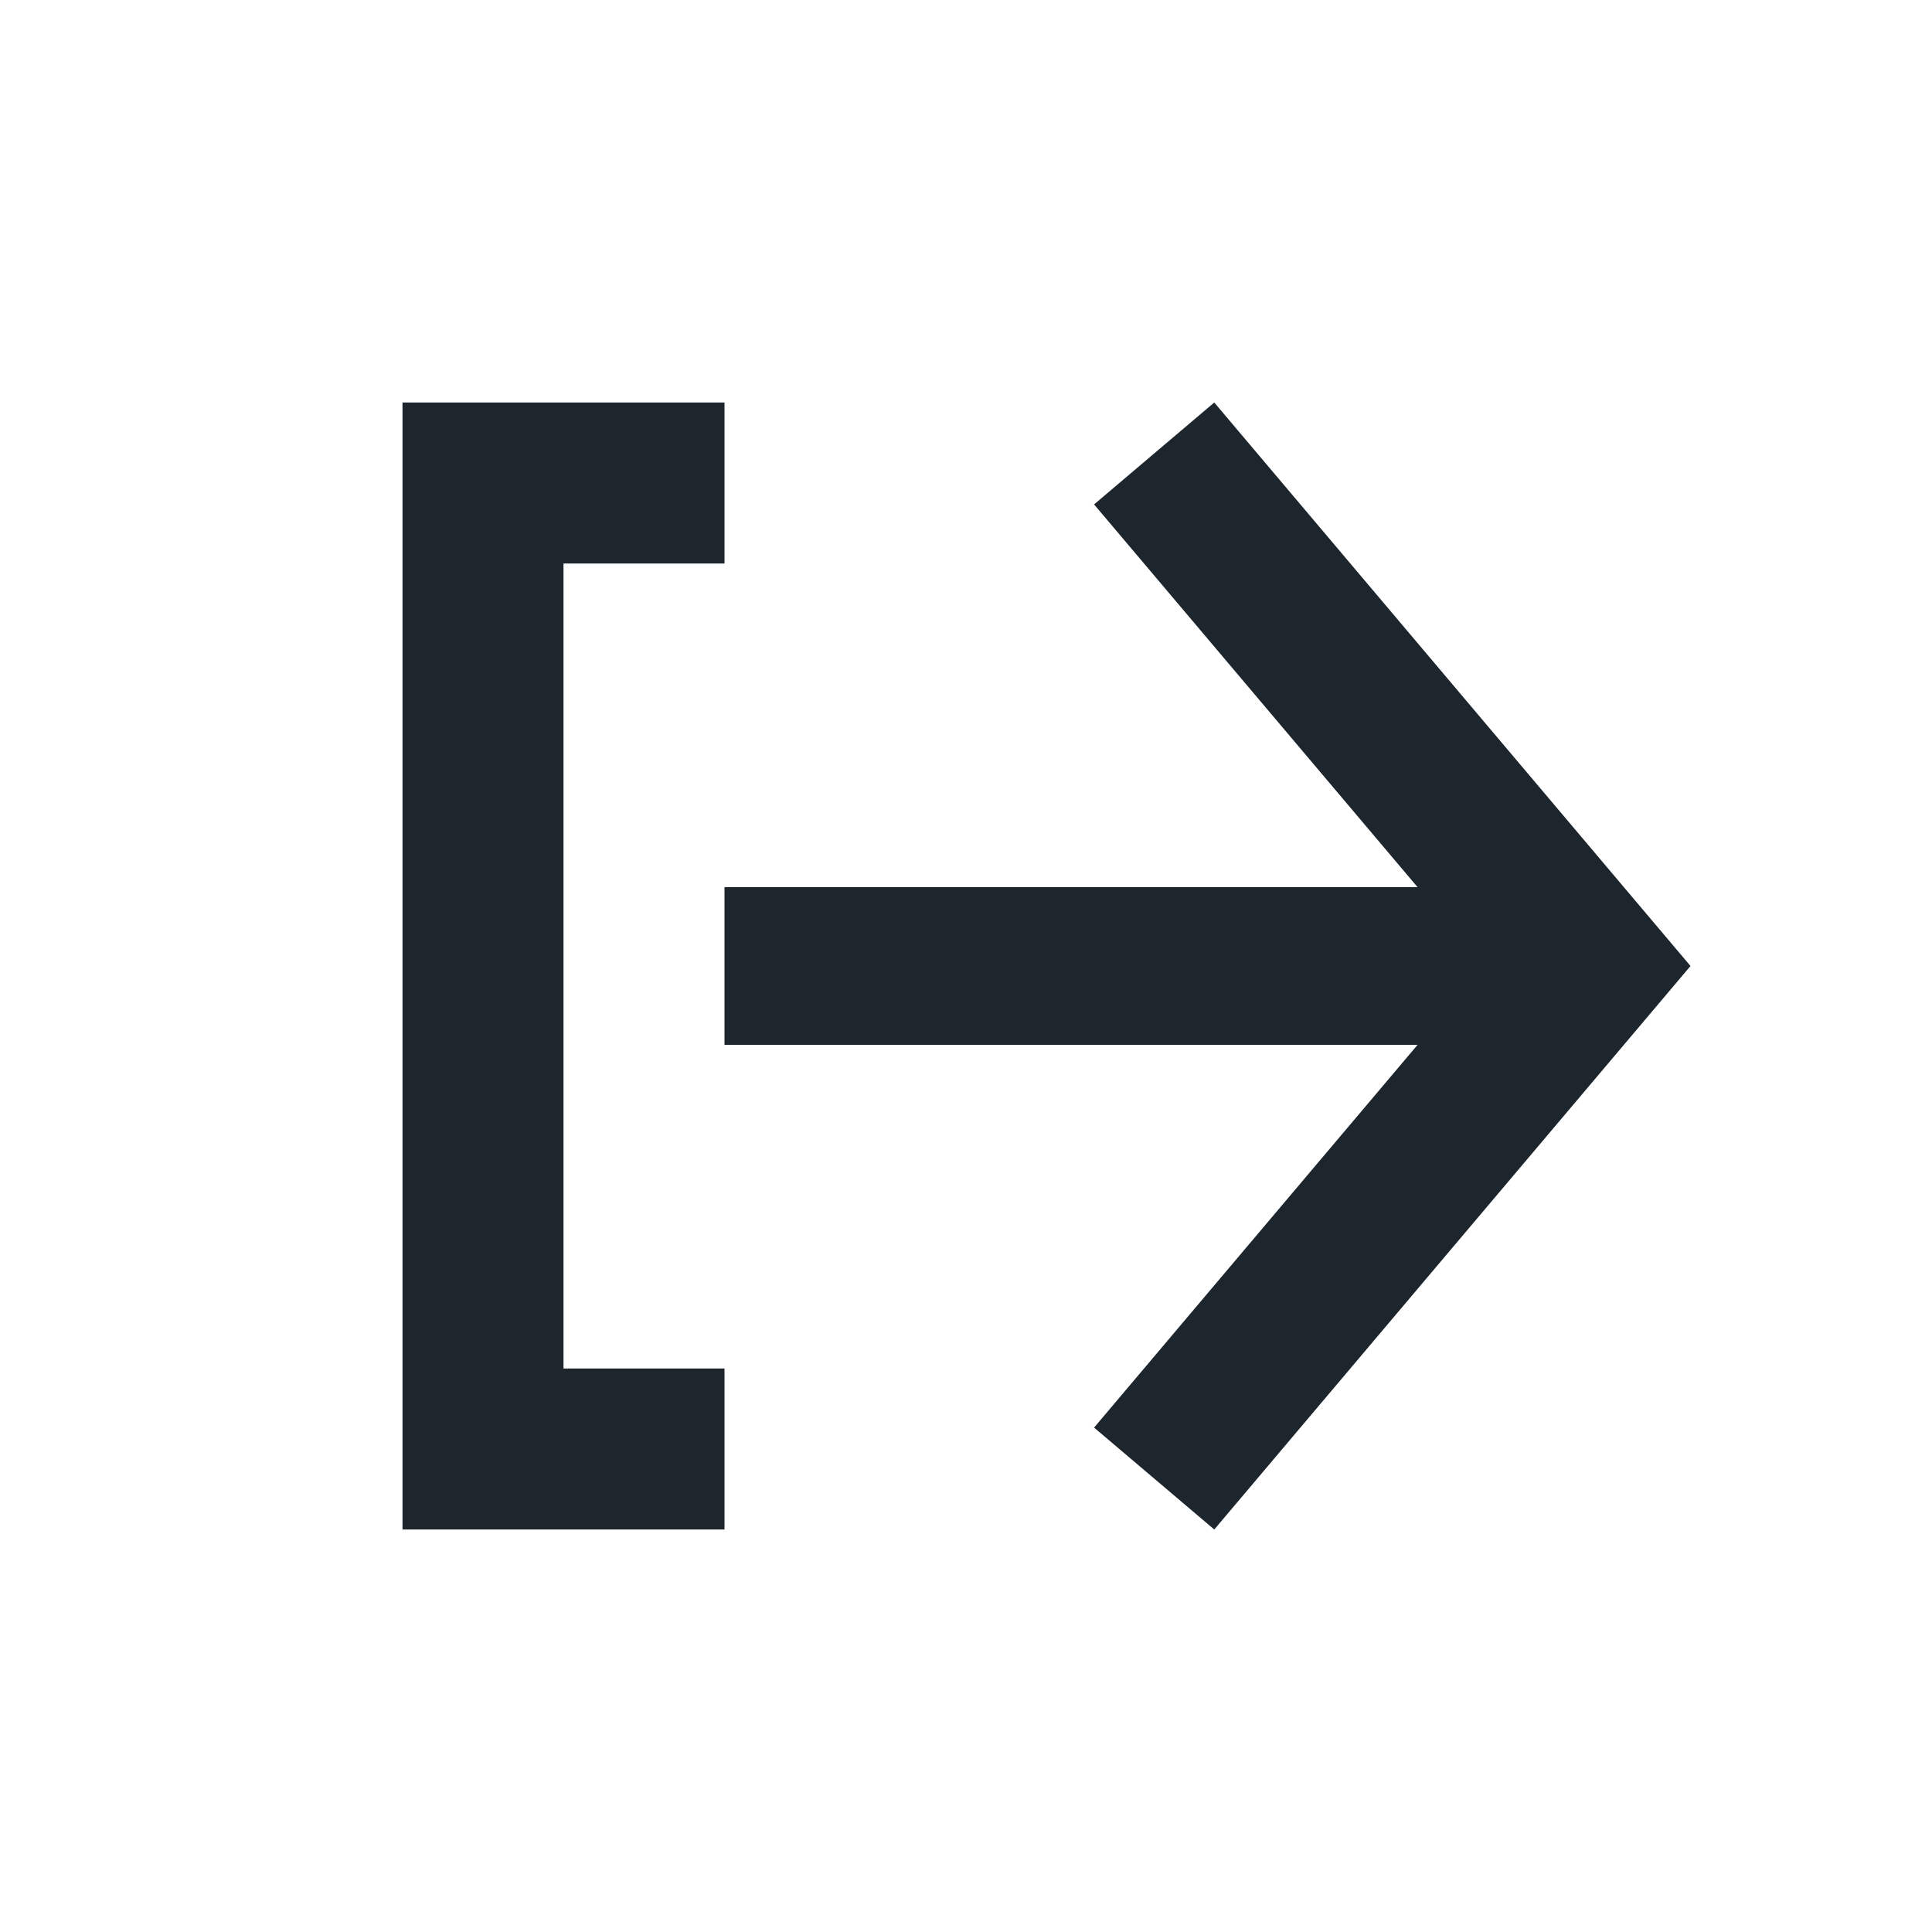 <svg width="24" height="24" viewBox="0 0 24 24" fill="none" xmlns="http://www.w3.org/2000/svg">
<path d="M9 5V7H7V17H9V19H5V5H9Z" fill="#1D252D"/>
<path d="M9 11.02L17.609 11.02L13.591 6.266L15.084 5L21 12L15.084 19L13.591 17.734L17.609 12.98L9 12.98L9 11.02Z" fill="#1D252D"/>
</svg>
